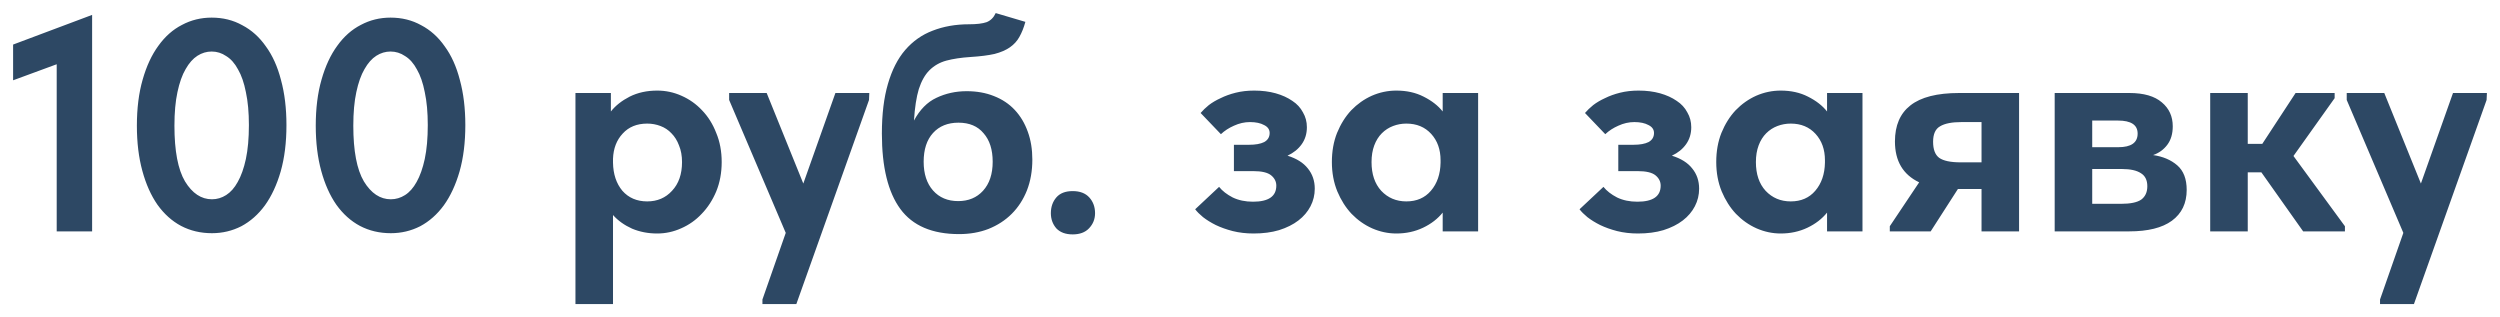 <?xml version="1.0" encoding="UTF-8"?> <svg xmlns="http://www.w3.org/2000/svg" viewBox="6102.383 4524.332 191.01 24.23"><path fill="#2D4864" stroke="none" fill-opacity="1" stroke-width="1" stroke-opacity="1" font-size-adjust="none" id="tSvg97b79e4b2c" title="Path 8" d="M 6106.715 4529.241 C 6105.604 4529.649 6104.494 4530.058 6103.384 4530.467 C 6103.384 4529.557 6103.384 4528.647 6103.384 4527.737 C 6105.396 4526.981 6107.409 4526.226 6109.421 4525.47 C 6109.421 4530.983 6109.421 4536.497 6109.421 4542.01 C 6108.519 4542.01 6107.617 4542.01 6106.715 4542.01C 6106.715 4537.753 6106.715 4533.497 6106.715 4529.241Z M 6118.578 4542.149 C 6117.715 4542.149 6116.928 4541.964 6116.219 4541.593 C 6115.525 4541.223 6114.923 4540.684 6114.414 4539.974 C 6113.921 4539.265 6113.535 4538.401 6113.258 4537.383 C 6112.98 4536.366 6112.841 4535.217 6112.841 4533.937 C 6112.841 4532.61 6112.988 4531.438 6113.281 4530.42 C 6113.574 4529.387 6113.975 4528.524 6114.484 4527.83 C 6114.993 4527.12 6115.594 4526.588 6116.288 4526.234 C 6116.982 4525.863 6117.738 4525.678 6118.555 4525.678 C 6119.419 4525.678 6120.198 4525.871 6120.891 4526.257 C 6121.601 4526.627 6122.202 4527.167 6122.696 4527.876 C 6123.205 4528.57 6123.59 4529.426 6123.852 4530.444 C 6124.13 4531.461 6124.269 4532.61 6124.269 4533.89 C 6124.269 4535.217 6124.122 4536.396 6123.829 4537.43 C 6123.536 4538.447 6123.135 4539.311 6122.626 4540.02 C 6122.118 4540.714 6121.516 4541.246 6120.822 4541.617C 6120.128 4541.971 6119.38 4542.149 6118.578 4542.149Z M 6118.578 4539.558 C 6118.964 4539.558 6119.326 4539.45 6119.665 4539.234 C 6120.005 4539.018 6120.298 4538.686 6120.544 4538.239 C 6120.807 4537.777 6121.015 4537.191 6121.169 4536.481 C 6121.323 4535.756 6121.4 4534.893 6121.4 4533.89 C 6121.4 4532.919 6121.323 4532.078 6121.169 4531.369 C 6121.03 4530.66 6120.83 4530.081 6120.568 4529.634 C 6120.321 4529.171 6120.02 4528.832 6119.665 4528.616 C 6119.326 4528.385 6118.956 4528.269 6118.555 4528.269 C 6118.169 4528.269 6117.807 4528.377 6117.468 4528.593 C 6117.129 4528.809 6116.828 4529.148 6116.566 4529.611 C 6116.303 4530.058 6116.095 4530.644 6115.941 4531.369 C 6115.787 4532.078 6115.71 4532.934 6115.71 4533.937 C 6115.71 4535.864 6115.98 4537.283 6116.519 4538.193C 6117.075 4539.103 6117.761 4539.558 6118.578 4539.558Z M 6132.245 4542.149 C 6131.382 4542.149 6130.595 4541.964 6129.886 4541.593 C 6129.192 4541.223 6128.59 4540.684 6128.082 4539.974 C 6127.588 4539.265 6127.202 4538.401 6126.925 4537.383 C 6126.647 4536.366 6126.508 4535.217 6126.508 4533.937 C 6126.508 4532.61 6126.655 4531.438 6126.948 4530.42 C 6127.241 4529.387 6127.642 4528.524 6128.151 4527.83 C 6128.66 4527.12 6129.261 4526.588 6129.955 4526.234 C 6130.649 4525.863 6131.405 4525.678 6132.222 4525.678 C 6133.086 4525.678 6133.864 4525.871 6134.559 4526.257 C 6135.268 4526.627 6135.869 4527.167 6136.363 4527.876 C 6136.872 4528.57 6137.257 4529.426 6137.519 4530.444 C 6137.797 4531.461 6137.936 4532.61 6137.936 4533.89 C 6137.936 4535.217 6137.789 4536.396 6137.496 4537.43 C 6137.203 4538.447 6136.802 4539.311 6136.293 4540.02 C 6135.784 4540.714 6135.183 4541.246 6134.489 4541.617C 6133.795 4541.971 6133.047 4542.149 6132.245 4542.149Z M 6132.245 4539.558 C 6132.631 4539.558 6132.993 4539.45 6133.333 4539.234 C 6133.672 4539.018 6133.965 4538.686 6134.212 4538.239 C 6134.474 4537.777 6134.682 4537.191 6134.836 4536.481 C 6134.99 4535.756 6135.067 4534.893 6135.067 4533.89 C 6135.067 4532.919 6134.99 4532.078 6134.836 4531.369 C 6134.697 4530.66 6134.497 4530.081 6134.235 4529.634 C 6133.988 4529.171 6133.687 4528.832 6133.333 4528.616 C 6132.993 4528.385 6132.623 4528.269 6132.222 4528.269 C 6131.837 4528.269 6131.474 4528.377 6131.135 4528.593 C 6130.796 4528.809 6130.495 4529.148 6130.233 4529.611 C 6129.971 4530.058 6129.762 4530.644 6129.608 4531.369 C 6129.454 4532.078 6129.377 4532.934 6129.377 4533.937 C 6129.377 4535.864 6129.647 4537.283 6130.186 4538.193C 6130.742 4539.103 6131.428 4539.558 6132.245 4539.558Z M 6146.35 4547.562 C 6146.35 4542.187 6146.35 4536.813 6146.35 4531.438 C 6147.252 4531.438 6148.155 4531.438 6149.057 4531.438 C 6149.057 4531.909 6149.057 4532.379 6149.057 4532.849 C 6149.411 4532.402 6149.89 4532.024 6150.491 4531.716 C 6151.108 4531.407 6151.809 4531.253 6152.596 4531.253 C 6153.244 4531.253 6153.86 4531.384 6154.447 4531.646 C 6155.048 4531.909 6155.572 4532.279 6156.02 4532.757 C 6156.482 4533.235 6156.845 4533.813 6157.107 4534.492 C 6157.384 4535.155 6157.523 4535.895 6157.523 4536.713 C 6157.523 4537.53 6157.384 4538.278 6157.107 4538.956 C 6156.829 4539.619 6156.459 4540.19 6155.996 4540.668 C 6155.549 4541.146 6155.025 4541.516 6154.423 4541.778 C 6153.837 4542.041 6153.228 4542.172 6152.596 4542.172 C 6151.902 4542.172 6151.262 4542.048 6150.676 4541.802 C 6150.09 4541.539 6149.604 4541.192 6149.219 4540.761 C 6149.219 4543.028 6149.219 4545.295 6149.219 4547.562C 6148.262 4547.562 6147.306 4547.562 6146.35 4547.562Z M 6151.833 4533.775 C 6151.046 4533.775 6150.422 4534.029 6149.959 4534.538 C 6149.496 4535.032 6149.249 4535.672 6149.219 4536.458 C 6149.219 4536.558 6149.219 4536.658 6149.219 4536.759 C 6149.234 4537.638 6149.473 4538.355 6149.936 4538.91 C 6150.414 4539.45 6151.046 4539.72 6151.833 4539.72 C 6152.604 4539.72 6153.236 4539.45 6153.729 4538.91 C 6154.238 4538.37 6154.493 4537.638 6154.493 4536.713 C 6154.493 4536.234 6154.416 4535.81 6154.261 4535.44 C 6154.123 4535.07 6153.93 4534.762 6153.683 4534.515 C 6153.452 4534.268 6153.174 4534.083 6152.85 4533.96C 6152.526 4533.836 6152.187 4533.775 6151.833 4533.775Z M 6160.636 4547.215 C 6161.23 4545.518 6161.824 4543.822 6162.417 4542.125 C 6160.975 4538.74 6159.533 4535.355 6158.092 4531.97 C 6158.092 4531.793 6158.092 4531.616 6158.092 4531.438 C 6159.048 4531.438 6160.004 4531.438 6160.96 4531.438 C 6161.893 4533.744 6162.826 4536.049 6163.759 4538.355 C 6164.576 4536.049 6165.394 4533.744 6166.211 4531.438 C 6167.075 4531.438 6167.938 4531.438 6168.802 4531.438 C 6168.794 4531.616 6168.786 4531.793 6168.779 4531.97 C 6166.928 4537.167 6165.077 4542.364 6163.227 4547.562 C 6162.363 4547.562 6161.5 4547.562 6160.636 4547.562C 6160.636 4547.446 6160.636 4547.33 6160.636 4547.215Z M 6175.66 4542.218 C 6173.609 4542.218 6172.113 4541.578 6171.173 4540.298 C 6170.232 4539.018 6169.762 4537.098 6169.762 4534.538 C 6169.762 4533.058 6169.916 4531.793 6170.224 4530.744 C 6170.533 4529.68 6170.972 4528.817 6171.543 4528.153 C 6172.129 4527.475 6172.831 4526.981 6173.648 4526.673 C 6174.481 4526.349 6175.406 4526.187 6176.424 4526.187 C 6177.01 4526.187 6177.457 4526.133 6177.765 4526.025 C 6178.074 4525.902 6178.305 4525.671 6178.459 4525.331 C 6179.215 4525.555 6179.971 4525.779 6180.726 4526.002 C 6180.603 4526.449 6180.449 4526.835 6180.264 4527.159 C 6180.094 4527.467 6179.855 4527.729 6179.547 4527.945 C 6179.238 4528.161 6178.845 4528.331 6178.367 4528.454 C 6177.889 4528.562 6177.28 4528.639 6176.539 4528.686 C 6175.83 4528.732 6175.213 4528.824 6174.689 4528.963 C 6174.18 4529.102 6173.748 4529.349 6173.393 4529.703 C 6173.054 4530.043 6172.784 4530.521 6172.584 4531.138 C 6172.399 4531.754 6172.275 4532.556 6172.214 4533.543 C 6172.661 4532.711 6173.231 4532.132 6173.925 4531.808 C 6174.635 4531.469 6175.406 4531.299 6176.239 4531.299 C 6177.01 4531.299 6177.704 4531.423 6178.32 4531.67 C 6178.953 4531.916 6179.485 4532.271 6179.917 4532.734 C 6180.349 4533.196 6180.68 4533.752 6180.911 4534.399 C 6181.143 4535.032 6181.258 4535.741 6181.258 4536.527 C 6181.258 4537.391 6181.12 4538.178 6180.842 4538.887 C 6180.564 4539.581 6180.179 4540.175 6179.685 4540.668 C 6179.192 4541.162 6178.598 4541.547 6177.904 4541.825C 6177.226 4542.087 6176.478 4542.218 6175.66 4542.218Z M 6175.591 4539.697 C 6176.377 4539.697 6177.01 4539.434 6177.488 4538.91 C 6177.981 4538.37 6178.228 4537.63 6178.228 4536.689 C 6178.228 4535.764 6177.997 4535.039 6177.534 4534.515 C 6177.087 4533.975 6176.447 4533.705 6175.614 4533.705 C 6174.797 4533.705 6174.149 4533.967 6173.671 4534.492 C 6173.193 4535.016 6172.954 4535.749 6172.954 4536.689 C 6172.954 4537.615 6173.193 4538.347 6173.671 4538.887C 6174.149 4539.427 6174.789 4539.697 6175.591 4539.697Z M 6184.339 4542.241 C 6183.799 4542.241 6183.382 4542.087 6183.089 4541.778 C 6182.812 4541.455 6182.673 4541.069 6182.673 4540.622 C 6182.673 4540.144 6182.812 4539.743 6183.089 4539.419 C 6183.367 4539.095 6183.783 4538.933 6184.339 4538.933 C 6184.894 4538.933 6185.318 4539.095 6185.611 4539.419 C 6185.904 4539.743 6186.05 4540.144 6186.05 4540.622 C 6186.05 4541.069 6185.896 4541.455 6185.588 4541.778C 6185.295 4542.087 6184.878 4542.241 6184.339 4542.241Z M 6198.163 4542.172 C 6197.592 4542.172 6197.06 4542.11 6196.567 4541.987 C 6196.089 4541.863 6195.657 4541.709 6195.271 4541.524 C 6194.901 4541.339 6194.578 4541.138 6194.3 4540.923 C 6194.038 4540.707 6193.837 4540.506 6193.699 4540.321 C 6194.308 4539.751 6194.917 4539.18 6195.526 4538.609 C 6195.773 4538.918 6196.12 4539.188 6196.567 4539.419 C 6197.014 4539.635 6197.531 4539.743 6198.117 4539.743 C 6199.304 4539.743 6199.898 4539.334 6199.898 4538.517 C 6199.898 4538.208 6199.767 4537.946 6199.505 4537.73 C 6199.243 4537.514 6198.788 4537.406 6198.14 4537.406 C 6197.646 4537.406 6197.153 4537.406 6196.659 4537.406 C 6196.659 4536.736 6196.659 4536.065 6196.659 4535.394 C 6197.045 4535.394 6197.43 4535.394 6197.816 4535.394 C 6198.31 4535.394 6198.695 4535.325 6198.973 4535.186 C 6199.25 4535.032 6199.389 4534.8 6199.389 4534.492 C 6199.389 4534.23 6199.25 4534.029 6198.973 4533.89 C 6198.695 4533.736 6198.333 4533.659 6197.885 4533.659 C 6197.469 4533.659 6197.06 4533.752 6196.659 4533.937 C 6196.274 4534.106 6195.942 4534.322 6195.665 4534.584 C 6195.148 4534.045 6194.632 4533.505 6194.115 4532.965 C 6194.284 4532.765 6194.493 4532.564 6194.739 4532.364 C 6195.002 4532.163 6195.302 4531.986 6195.642 4531.832 C 6195.981 4531.662 6196.366 4531.523 6196.798 4531.415 C 6197.23 4531.307 6197.7 4531.253 6198.209 4531.253 C 6198.811 4531.253 6199.358 4531.323 6199.852 4531.461 C 6200.345 4531.6 6200.769 4531.793 6201.124 4532.04 C 6201.479 4532.271 6201.748 4532.564 6201.934 4532.919 C 6202.134 4533.258 6202.234 4533.636 6202.234 4534.052 C 6202.234 4534.546 6202.103 4534.978 6201.841 4535.348 C 6201.579 4535.718 6201.217 4536.011 6200.754 4536.227 C 6201.448 4536.443 6201.964 4536.766 6202.304 4537.198 C 6202.658 4537.63 6202.836 4538.147 6202.836 4538.748 C 6202.836 4539.226 6202.728 4539.673 6202.512 4540.09 C 6202.296 4540.506 6201.988 4540.869 6201.587 4541.177 C 6201.186 4541.485 6200.692 4541.732 6200.106 4541.917C 6199.535 4542.087 6198.888 4542.172 6198.163 4542.172Z M 6209.071 4542.172 C 6208.439 4542.172 6207.822 4542.041 6207.22 4541.778 C 6206.634 4541.516 6206.11 4541.146 6205.647 4540.668 C 6205.2 4540.19 6204.838 4539.619 6204.56 4538.956 C 6204.283 4538.278 6204.144 4537.53 6204.144 4536.713 C 6204.144 4535.895 6204.275 4535.155 6204.537 4534.492 C 6204.815 4533.813 6205.177 4533.235 6205.624 4532.757 C 6206.087 4532.279 6206.611 4531.909 6207.197 4531.646 C 6207.799 4531.384 6208.423 4531.253 6209.071 4531.253 C 6209.858 4531.253 6210.551 4531.407 6211.153 4531.716 C 6211.77 4532.024 6212.256 4532.402 6212.61 4532.849 C 6212.61 4532.379 6212.61 4531.909 6212.61 4531.438 C 6213.512 4531.438 6214.415 4531.438 6215.317 4531.438 C 6215.317 4534.962 6215.317 4538.486 6215.317 4542.01 C 6214.415 4542.01 6213.512 4542.01 6212.61 4542.01 C 6212.61 4541.532 6212.61 4541.054 6212.61 4540.576 C 6212.225 4541.054 6211.724 4541.439 6211.107 4541.732C 6210.49 4542.025 6209.811 4542.172 6209.071 4542.172Z M 6209.834 4539.72 C 6210.621 4539.72 6211.245 4539.45 6211.708 4538.91 C 6212.186 4538.355 6212.433 4537.638 6212.448 4536.759 C 6212.448 4536.697 6212.448 4536.635 6212.448 4536.574 C 6212.448 4535.756 6212.209 4535.086 6211.731 4534.561 C 6211.253 4534.037 6210.621 4533.775 6209.834 4533.775 C 6209.48 4533.775 6209.14 4533.836 6208.817 4533.96 C 6208.493 4534.083 6208.207 4534.268 6207.961 4534.515 C 6207.714 4534.762 6207.521 4535.07 6207.382 4535.44 C 6207.244 4535.81 6207.174 4536.234 6207.174 4536.713 C 6207.174 4537.638 6207.421 4538.37 6207.914 4538.91C 6208.423 4539.45 6209.063 4539.72 6209.834 4539.72Z M 6227.53 4542.172 C 6226.96 4542.172 6226.428 4542.11 6225.934 4541.987 C 6225.456 4541.863 6225.024 4541.709 6224.639 4541.524 C 6224.269 4541.339 6223.945 4541.138 6223.667 4540.923 C 6223.405 4540.707 6223.204 4540.506 6223.066 4540.321 C 6223.675 4539.751 6224.284 4539.18 6224.893 4538.609 C 6225.14 4538.918 6225.487 4539.188 6225.934 4539.419 C 6226.381 4539.635 6226.898 4539.743 6227.484 4539.743 C 6228.671 4539.743 6229.265 4539.334 6229.265 4538.517 C 6229.265 4538.208 6229.134 4537.946 6228.872 4537.73 C 6228.61 4537.514 6228.155 4537.406 6227.507 4537.406 C 6227.014 4537.406 6226.52 4537.406 6226.027 4537.406 C 6226.027 4536.736 6226.027 4536.065 6226.027 4535.394 C 6226.412 4535.394 6226.798 4535.394 6227.183 4535.394 C 6227.677 4535.394 6228.062 4535.325 6228.34 4535.186 C 6228.617 4535.032 6228.756 4534.8 6228.756 4534.492 C 6228.756 4534.23 6228.617 4534.029 6228.34 4533.89 C 6228.062 4533.736 6227.7 4533.659 6227.253 4533.659 C 6226.836 4533.659 6226.428 4533.752 6226.027 4533.937 C 6225.641 4534.106 6225.31 4534.322 6225.032 4534.584 C 6224.515 4534.045 6223.999 4533.505 6223.482 4532.965 C 6223.652 4532.765 6223.86 4532.564 6224.107 4532.364 C 6224.369 4532.163 6224.67 4531.986 6225.009 4531.832 C 6225.348 4531.662 6225.734 4531.523 6226.165 4531.415 C 6226.597 4531.307 6227.068 4531.253 6227.577 4531.253 C 6228.178 4531.253 6228.725 4531.323 6229.219 4531.461 C 6229.712 4531.6 6230.136 4531.793 6230.491 4532.04 C 6230.846 4532.271 6231.116 4532.564 6231.301 4532.919 C 6231.501 4533.258 6231.602 4533.636 6231.602 4534.052 C 6231.602 4534.546 6231.47 4534.978 6231.208 4535.348 C 6230.946 4535.718 6230.584 4536.011 6230.121 4536.227 C 6230.815 4536.443 6231.332 4536.766 6231.671 4537.198 C 6232.026 4537.63 6232.203 4538.147 6232.203 4538.748 C 6232.203 4539.226 6232.095 4539.673 6231.879 4540.09 C 6231.663 4540.506 6231.355 4540.869 6230.954 4541.177 C 6230.553 4541.485 6230.059 4541.732 6229.473 4541.917C 6228.903 4542.087 6228.255 4542.172 6227.53 4542.172Z M 6238.438 4542.172 C 6237.806 4542.172 6237.189 4542.041 6236.588 4541.778 C 6236.002 4541.516 6235.477 4541.146 6235.015 4540.668 C 6234.567 4540.19 6234.205 4539.619 6233.927 4538.956 C 6233.65 4538.278 6233.511 4537.53 6233.511 4536.713 C 6233.511 4535.895 6233.642 4535.155 6233.904 4534.492 C 6234.182 4533.813 6234.544 4533.235 6234.992 4532.757 C 6235.454 4532.279 6235.978 4531.909 6236.565 4531.646 C 6237.166 4531.384 6237.791 4531.253 6238.438 4531.253 C 6239.225 4531.253 6239.919 4531.407 6240.52 4531.716 C 6241.137 4532.024 6241.623 4532.402 6241.977 4532.849 C 6241.977 4532.379 6241.977 4531.909 6241.977 4531.438 C 6242.879 4531.438 6243.782 4531.438 6244.684 4531.438 C 6244.684 4534.962 6244.684 4538.486 6244.684 4542.01 C 6243.782 4542.01 6242.879 4542.01 6241.977 4542.01 C 6241.977 4541.532 6241.977 4541.054 6241.977 4540.576 C 6241.592 4541.054 6241.091 4541.439 6240.474 4541.732C 6239.857 4542.025 6239.178 4542.172 6238.438 4542.172Z M 6239.202 4539.72 C 6239.988 4539.72 6240.613 4539.45 6241.075 4538.91 C 6241.553 4538.355 6241.8 4537.638 6241.816 4536.759 C 6241.816 4536.697 6241.816 4536.635 6241.816 4536.574 C 6241.816 4535.756 6241.577 4535.086 6241.098 4534.561 C 6240.62 4534.037 6239.988 4533.775 6239.202 4533.775 C 6238.847 4533.775 6238.508 4533.836 6238.184 4533.96 C 6237.86 4534.083 6237.575 4534.268 6237.328 4534.515 C 6237.081 4534.762 6236.888 4535.07 6236.75 4535.44 C 6236.611 4535.81 6236.541 4536.234 6236.541 4536.713 C 6236.541 4537.638 6236.788 4538.37 6237.282 4538.91C 6237.791 4539.45 6238.431 4539.72 6239.202 4539.72Z M 6246.771 4541.617 C 6247.519 4540.498 6248.267 4539.38 6249.015 4538.262 C 6247.781 4537.676 6247.164 4536.635 6247.164 4535.14 C 6247.164 4533.921 6247.557 4533.004 6248.344 4532.387 C 6249.146 4531.754 6250.387 4531.438 6252.068 4531.438 C 6253.595 4531.438 6255.121 4531.438 6256.648 4531.438 C 6256.648 4534.962 6256.648 4538.486 6256.648 4542.01 C 6255.692 4542.01 6254.736 4542.01 6253.78 4542.01 C 6253.78 4540.93 6253.78 4539.851 6253.78 4538.771 C 6253.179 4538.771 6252.577 4538.771 6251.976 4538.771 C 6251.282 4539.851 6250.588 4540.93 6249.894 4542.01 C 6248.853 4542.01 6247.812 4542.01 6246.771 4542.01C 6246.771 4541.879 6246.771 4541.748 6246.771 4541.617Z M 6253.78 4536.736 C 6253.78 4535.71 6253.78 4534.685 6253.78 4533.659 C 6253.271 4533.659 6252.762 4533.659 6252.253 4533.659 C 6251.513 4533.659 6250.966 4533.767 6250.611 4533.983 C 6250.256 4534.183 6250.079 4534.577 6250.079 4535.163 C 6250.079 4535.749 6250.233 4536.157 6250.541 4536.389 C 6250.865 4536.62 6251.413 4536.736 6252.184 4536.736C 6252.716 4536.736 6253.248 4536.736 6253.78 4536.736Z M 6259.369 4531.438 C 6261.274 4531.438 6263.178 4531.438 6265.083 4531.438 C 6266.177 4531.438 6267.003 4531.677 6267.558 4532.155 C 6268.113 4532.618 6268.39 4533.227 6268.39 4533.983 C 6268.39 4534.553 6268.252 4535.024 6267.974 4535.394 C 6267.696 4535.764 6267.334 4536.026 6266.887 4536.18 C 6267.643 4536.288 6268.259 4536.551 6268.737 4536.967 C 6269.216 4537.383 6269.455 4538.008 6269.455 4538.841 C 6269.455 4539.859 6269.077 4540.645 6268.321 4541.2 C 6267.581 4541.74 6266.494 4542.01 6265.059 4542.01 C 6263.162 4542.01 6261.266 4542.01 6259.369 4542.01C 6259.369 4538.486 6259.369 4534.962 6259.369 4531.438Z M 6262.237 4537.245 C 6262.237 4538.131 6262.237 4539.018 6262.237 4539.905 C 6262.97 4539.905 6263.702 4539.905 6264.435 4539.905 C 6265.16 4539.905 6265.676 4539.797 6265.985 4539.581 C 6266.293 4539.35 6266.447 4539.01 6266.447 4538.563 C 6266.447 4538.1 6266.285 4537.769 6265.962 4537.568 C 6265.638 4537.353 6265.152 4537.245 6264.504 4537.245C 6263.748 4537.245 6262.993 4537.245 6262.237 4537.245Z M 6262.237 4533.543 C 6262.237 4534.222 6262.237 4534.9 6262.237 4535.579 C 6262.9 4535.579 6263.564 4535.579 6264.227 4535.579 C 6265.214 4535.579 6265.707 4535.232 6265.707 4534.538 C 6265.707 4533.875 6265.206 4533.543 6264.203 4533.543C 6263.548 4533.543 6262.892 4533.543 6262.237 4533.543Z M 6271.251 4531.438 C 6272.207 4531.438 6273.164 4531.438 6274.12 4531.438 C 6274.12 4532.734 6274.12 4534.029 6274.12 4535.325 C 6274.49 4535.325 6274.86 4535.325 6275.23 4535.325 C 6276.078 4534.029 6276.927 4532.734 6277.775 4531.438 C 6278.77 4531.438 6279.764 4531.438 6280.759 4531.438 C 6280.759 4531.569 6280.759 4531.7 6280.759 4531.832 C 6279.71 4533.304 6278.662 4534.777 6277.613 4536.25 C 6278.924 4538.039 6280.234 4539.828 6281.545 4541.617 C 6281.545 4541.748 6281.545 4541.879 6281.545 4542.01 C 6280.481 4542.01 6279.417 4542.01 6278.353 4542.01 C 6277.289 4540.506 6276.225 4539.003 6275.161 4537.499 C 6274.814 4537.499 6274.467 4537.499 6274.12 4537.499 C 6274.12 4539.003 6274.12 4540.506 6274.12 4542.01 C 6273.164 4542.01 6272.207 4542.01 6271.251 4542.01C 6271.251 4538.486 6271.251 4534.962 6271.251 4531.438Z M 6284.227 4547.215 C 6284.821 4545.518 6285.414 4543.822 6286.008 4542.125 C 6284.566 4538.74 6283.124 4535.355 6281.682 4531.97 C 6281.682 4531.793 6281.682 4531.616 6281.682 4531.438 C 6282.638 4531.438 6283.595 4531.438 6284.551 4531.438 C 6285.484 4533.744 6286.417 4536.049 6287.35 4538.355 C 6288.167 4536.049 6288.985 4533.744 6289.802 4531.438 C 6290.666 4531.438 6291.529 4531.438 6292.393 4531.438 C 6292.385 4531.616 6292.377 4531.793 6292.369 4531.97 C 6290.519 4537.167 6288.668 4542.364 6286.818 4547.562 C 6285.954 4547.562 6285.091 4547.562 6284.227 4547.562C 6284.227 4547.446 6284.227 4547.33 6284.227 4547.215Z"></path><defs> </defs></svg> 